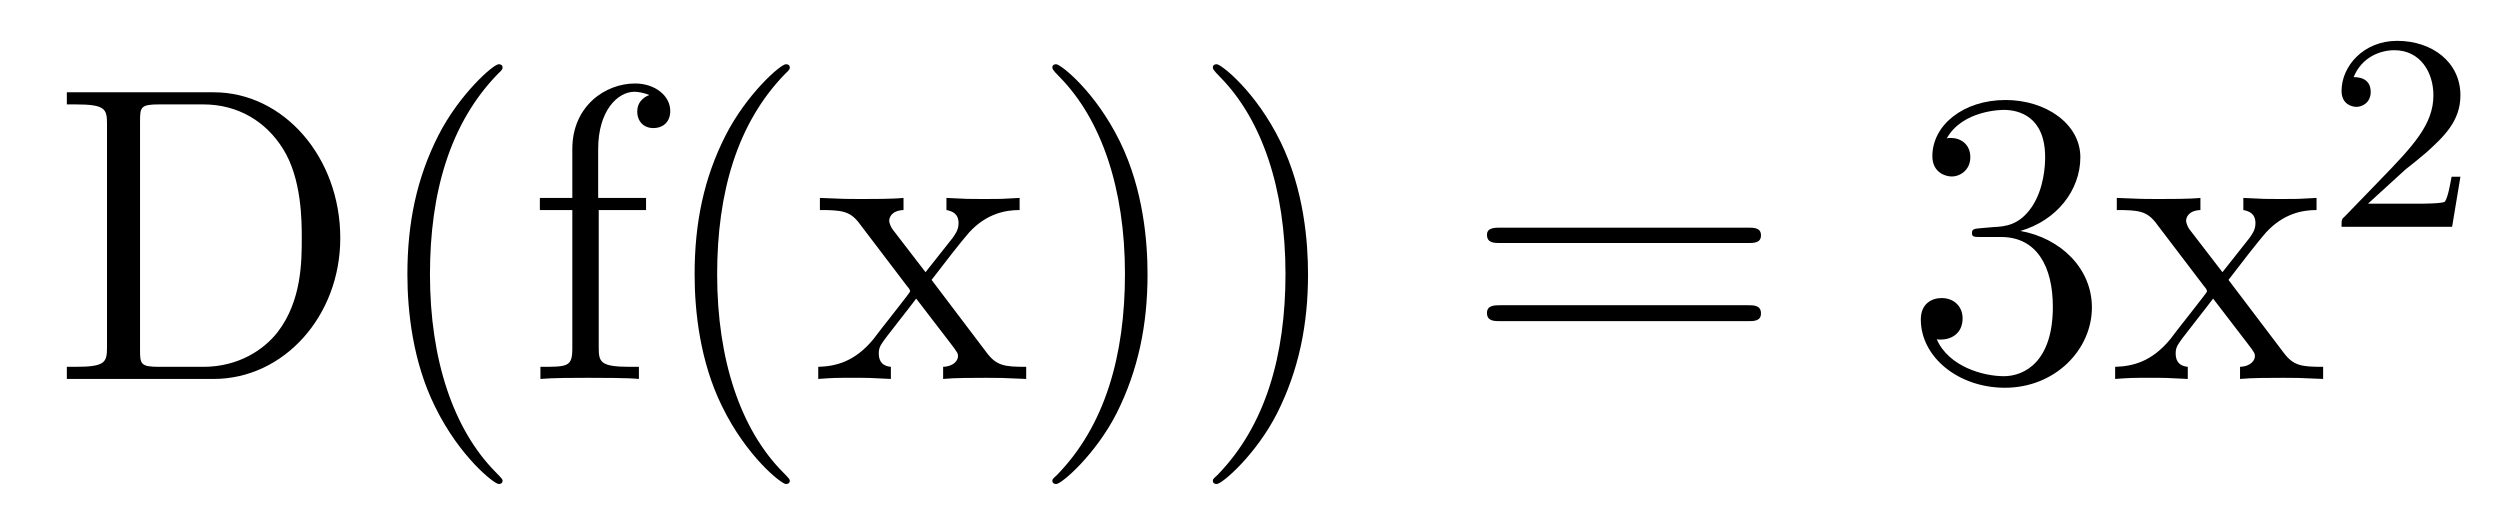 <?xml version='1.0'?>
<!-- This file was generated by dvisvgm 1.9.2 -->
<svg height='15pt' version='1.1' viewBox='0 -15 71 15' width='71pt' xmlns='http://www.w3.org/2000/svg' xmlns:xlink='http://www.w3.org/1999/xlink'>
<g id='page1'>
<g transform='matrix(1 0 0 1 -127 650)'>
<path d='M128.898 -662.379V-662.035H129.133C129.992 -662.035 130.039 -661.91 130.039 -661.473V-655.145C130.039 -654.707 129.992 -654.582 129.133 -654.582H128.898V-654.238H133.07C135.055 -654.238 136.664 -656.019 136.664 -658.238C136.664 -660.535 135.055 -662.379 133.07 -662.379H128.898ZM131.523 -654.582C130.992 -654.582 130.977 -654.66 130.977 -655.066V-661.551C130.977 -661.957 130.992 -662.035 131.523 -662.035H132.773C133.758 -662.035 134.555 -661.551 135.039 -660.77C135.57 -659.926 135.57 -658.723 135.57 -658.238C135.57 -657.582 135.57 -656.457 134.883 -655.566C134.492 -655.066 133.773 -654.582 132.773 -654.582H131.523ZM141.273 -651.348C141.273 -651.379 141.273 -651.395 141.07 -651.598C139.883 -652.801 139.211 -654.77 139.211 -657.207C139.211 -659.52 139.773 -661.504 141.148 -662.91C141.273 -663.02 141.273 -663.051 141.273 -663.082C141.273 -663.16 141.211 -663.176 141.164 -663.176C141.008 -663.176 140.039 -662.316 139.445 -661.145C138.836 -659.941 138.57 -658.676 138.57 -657.207C138.57 -656.145 138.727 -654.723 139.352 -653.457C140.055 -652.02 141.039 -651.254 141.164 -651.254C141.211 -651.254 141.273 -651.27 141.273 -651.348ZM144.004 -659.035H145.348V-659.379H143.988V-660.77C143.988 -661.848 144.535 -662.394 145.02 -662.394C145.113 -662.394 145.301 -662.363 145.441 -662.301C145.395 -662.285 145.098 -662.176 145.098 -661.832C145.098 -661.551 145.285 -661.363 145.551 -661.363C145.848 -661.363 146.035 -661.551 146.035 -661.848C146.035 -662.285 145.598 -662.629 145.035 -662.629C144.191 -662.629 143.254 -661.988 143.254 -660.77V-659.379H142.332V-659.035H143.254V-655.113C143.254 -654.582 143.129 -654.582 142.348 -654.582V-654.238C142.691 -654.27 143.332 -654.27 143.691 -654.27C144.02 -654.27 144.863 -654.27 145.145 -654.238V-654.582H144.894C144.035 -654.582 144.004 -654.723 144.004 -655.145V-659.035ZM149.43 -651.348C149.43 -651.379 149.43 -651.395 149.227 -651.598C148.039 -652.801 147.367 -654.77 147.367 -657.207C147.367 -659.52 147.93 -661.504 149.305 -662.91C149.43 -663.02 149.43 -663.051 149.43 -663.082C149.43 -663.16 149.367 -663.176 149.32 -663.176C149.164 -663.176 148.195 -662.316 147.602 -661.145C146.992 -659.941 146.727 -658.676 146.727 -657.207C146.727 -656.145 146.883 -654.723 147.508 -653.457C148.211 -652.02 149.195 -651.254 149.32 -651.254C149.367 -651.254 149.43 -651.27 149.43 -651.348ZM153.457 -657.051C153.801 -657.504 154.301 -658.145 154.52 -658.395C155.019 -658.941 155.566 -659.035 155.957 -659.035V-659.379C155.441 -659.348 155.41 -659.348 154.957 -659.348C154.504 -659.348 154.473 -659.348 153.879 -659.379V-659.035C154.035 -659.004 154.223 -658.941 154.223 -658.66C154.223 -658.457 154.113 -658.332 154.051 -658.238L153.285 -657.27L152.348 -658.488C152.316 -658.535 152.254 -658.644 152.254 -658.738C152.254 -658.801 152.301 -659.019 152.66 -659.035V-659.379C152.363 -659.348 151.754 -659.348 151.441 -659.348C151.051 -659.348 151.02 -659.348 150.285 -659.379V-659.035C150.894 -659.035 151.129 -659.004 151.379 -658.691L152.769 -656.863C152.801 -656.832 152.848 -656.769 152.848 -656.723C152.848 -656.691 151.91 -655.52 151.801 -655.363C151.269 -654.723 150.738 -654.598 150.238 -654.582V-654.238C150.691 -654.27 150.707 -654.27 151.223 -654.27C151.676 -654.27 151.691 -654.27 152.301 -654.238V-654.582C152.004 -654.613 151.957 -654.801 151.957 -654.973C151.957 -655.16 152.051 -655.254 152.16 -655.41C152.348 -655.66 152.738 -656.145 153.02 -656.52L154.004 -655.238C154.207 -654.973 154.207 -654.957 154.207 -654.879C154.207 -654.785 154.113 -654.598 153.785 -654.582V-654.238C154.098 -654.27 154.676 -654.27 155.019 -654.27C155.41 -654.27 155.426 -654.27 156.144 -654.238V-654.582C155.52 -654.582 155.301 -654.613 155.019 -654.988L153.457 -657.051ZM159.59 -657.207C159.59 -658.113 159.48 -659.598 158.809 -660.973C158.106 -662.41 157.121 -663.176 156.996 -663.176C156.949 -663.176 156.887 -663.16 156.887 -663.082C156.887 -663.051 156.887 -663.02 157.09 -662.816C158.277 -661.613 158.949 -659.645 158.949 -657.223C158.949 -654.91 158.387 -652.91 157.012 -651.504C156.887 -651.395 156.887 -651.379 156.887 -651.348C156.887 -651.27 156.949 -651.254 156.996 -651.254C157.152 -651.254 158.121 -652.098 158.715 -653.27C159.324 -654.488 159.59 -655.77 159.59 -657.207ZM164.148 -657.207C164.148 -658.113 164.039 -659.598 163.367 -660.973C162.664 -662.41 161.68 -663.176 161.555 -663.176C161.508 -663.176 161.445 -663.16 161.445 -663.082C161.445 -663.051 161.445 -663.02 161.648 -662.816C162.836 -661.613 163.508 -659.645 163.508 -657.223C163.508 -654.91 162.945 -652.91 161.57 -651.504C161.445 -651.395 161.445 -651.379 161.445 -651.348C161.445 -651.27 161.508 -651.254 161.555 -651.254C161.711 -651.254 162.68 -652.098 163.273 -653.27C163.883 -654.488 164.148 -655.77 164.148 -657.207ZM165.348 -654.238' fill-rule='evenodd'/>
<path d='M176.637 -658.098C176.809 -658.098 177.012 -658.098 177.012 -658.316C177.012 -658.535 176.809 -658.535 176.637 -658.535H169.621C169.449 -658.535 169.23 -658.535 169.23 -658.332C169.23 -658.098 169.434 -658.098 169.621 -658.098H176.637ZM176.637 -655.879C176.809 -655.879 177.012 -655.879 177.012 -656.098C177.012 -656.332 176.809 -656.332 176.637 -656.332H169.621C169.449 -656.332 169.23 -656.332 169.23 -656.113C169.23 -655.879 169.434 -655.879 169.621 -655.879H176.637ZM177.707 -654.238' fill-rule='evenodd'/>
<path d='M183.254 -658.52C183.051 -658.504 183.004 -658.488 183.004 -658.379C183.004 -658.269 183.066 -658.269 183.285 -658.269H183.832C184.848 -658.269 185.301 -657.426 185.301 -656.285C185.301 -654.723 184.488 -654.316 183.91 -654.316C183.332 -654.316 182.348 -654.582 182.004 -655.363C182.394 -655.316 182.738 -655.52 182.738 -655.957C182.738 -656.301 182.488 -656.535 182.145 -656.535C181.863 -656.535 181.551 -656.379 181.551 -655.926C181.551 -654.863 182.613 -653.988 183.941 -653.988C185.363 -653.988 186.41 -655.066 186.41 -656.27C186.41 -657.379 185.52 -658.238 184.379 -658.441C185.41 -658.738 186.082 -659.598 186.082 -660.535C186.082 -661.473 185.113 -662.16 183.957 -662.16C182.754 -662.16 181.879 -661.441 181.879 -660.566C181.879 -660.098 182.254 -659.988 182.426 -659.988C182.676 -659.988 182.957 -660.176 182.957 -660.535C182.957 -660.91 182.676 -661.082 182.41 -661.082C182.348 -661.082 182.316 -661.082 182.285 -661.066C182.738 -661.879 183.863 -661.879 183.91 -661.879C184.316 -661.879 185.082 -661.707 185.082 -660.535C185.082 -660.301 185.051 -659.645 184.707 -659.129C184.348 -658.598 183.941 -658.566 183.613 -658.551L183.254 -658.52ZM190.289 -657.051C190.633 -657.504 191.133 -658.145 191.352 -658.395C191.852 -658.941 192.398 -659.035 192.79 -659.035V-659.379C192.274 -659.348 192.242 -659.348 191.789 -659.348C191.336 -659.348 191.305 -659.348 190.711 -659.379V-659.035C190.867 -659.004 191.055 -658.941 191.055 -658.66C191.055 -658.457 190.945 -658.332 190.883 -658.238L190.117 -657.27L189.18 -658.488C189.148 -658.535 189.086 -658.644 189.086 -658.738C189.086 -658.801 189.133 -659.019 189.492 -659.035V-659.379C189.195 -659.348 188.586 -659.348 188.273 -659.348C187.883 -659.348 187.852 -659.348 187.117 -659.379V-659.035C187.727 -659.035 187.961 -659.004 188.211 -658.691L189.602 -656.863C189.633 -656.832 189.68 -656.769 189.68 -656.723C189.68 -656.691 188.742 -655.52 188.633 -655.363C188.102 -654.723 187.57 -654.598 187.07 -654.582V-654.238C187.523 -654.27 187.539 -654.27 188.055 -654.27C188.508 -654.27 188.523 -654.27 189.133 -654.238V-654.582C188.836 -654.613 188.789 -654.801 188.789 -654.973C188.789 -655.16 188.883 -655.254 188.992 -655.41C189.18 -655.66 189.57 -656.145 189.852 -656.52L190.836 -655.238C191.039 -654.973 191.039 -654.957 191.039 -654.879C191.039 -654.785 190.945 -654.598 190.617 -654.582V-654.238C190.93 -654.27 191.508 -654.27 191.852 -654.27C192.242 -654.27 192.258 -654.27 192.977 -654.238V-654.582C192.352 -654.582 192.133 -654.613 191.852 -654.988L190.289 -657.051ZM193.062 -654.238' fill-rule='evenodd'/>
<path d='M195.312 -660.184C195.454 -660.293 195.781 -660.559 195.906 -660.668C196.406 -661.121 196.876 -661.559 196.876 -662.293C196.876 -663.231 196.078 -663.84 195.078 -663.84C194.125 -663.84 193.5 -663.121 193.5 -662.418C193.5 -662.027 193.812 -661.965 193.922 -661.965C194.094 -661.965 194.328 -662.09 194.328 -662.387C194.328 -662.809 193.938 -662.809 193.843 -662.809C194.078 -663.387 194.609 -663.574 195 -663.574C195.734 -663.574 196.109 -662.949 196.109 -662.293C196.109 -661.465 195.532 -660.855 194.593 -659.887L193.594 -658.855C193.5 -658.777 193.5 -658.762 193.5 -658.559H196.64L196.876 -659.98H196.625C196.594 -659.824 196.531 -659.418 196.438 -659.277C196.391 -659.215 195.781 -659.215 195.656 -659.215H194.25L195.312 -660.184ZM197.278 -658.559' fill-rule='evenodd'/>
</g>
</g>
</svg>
